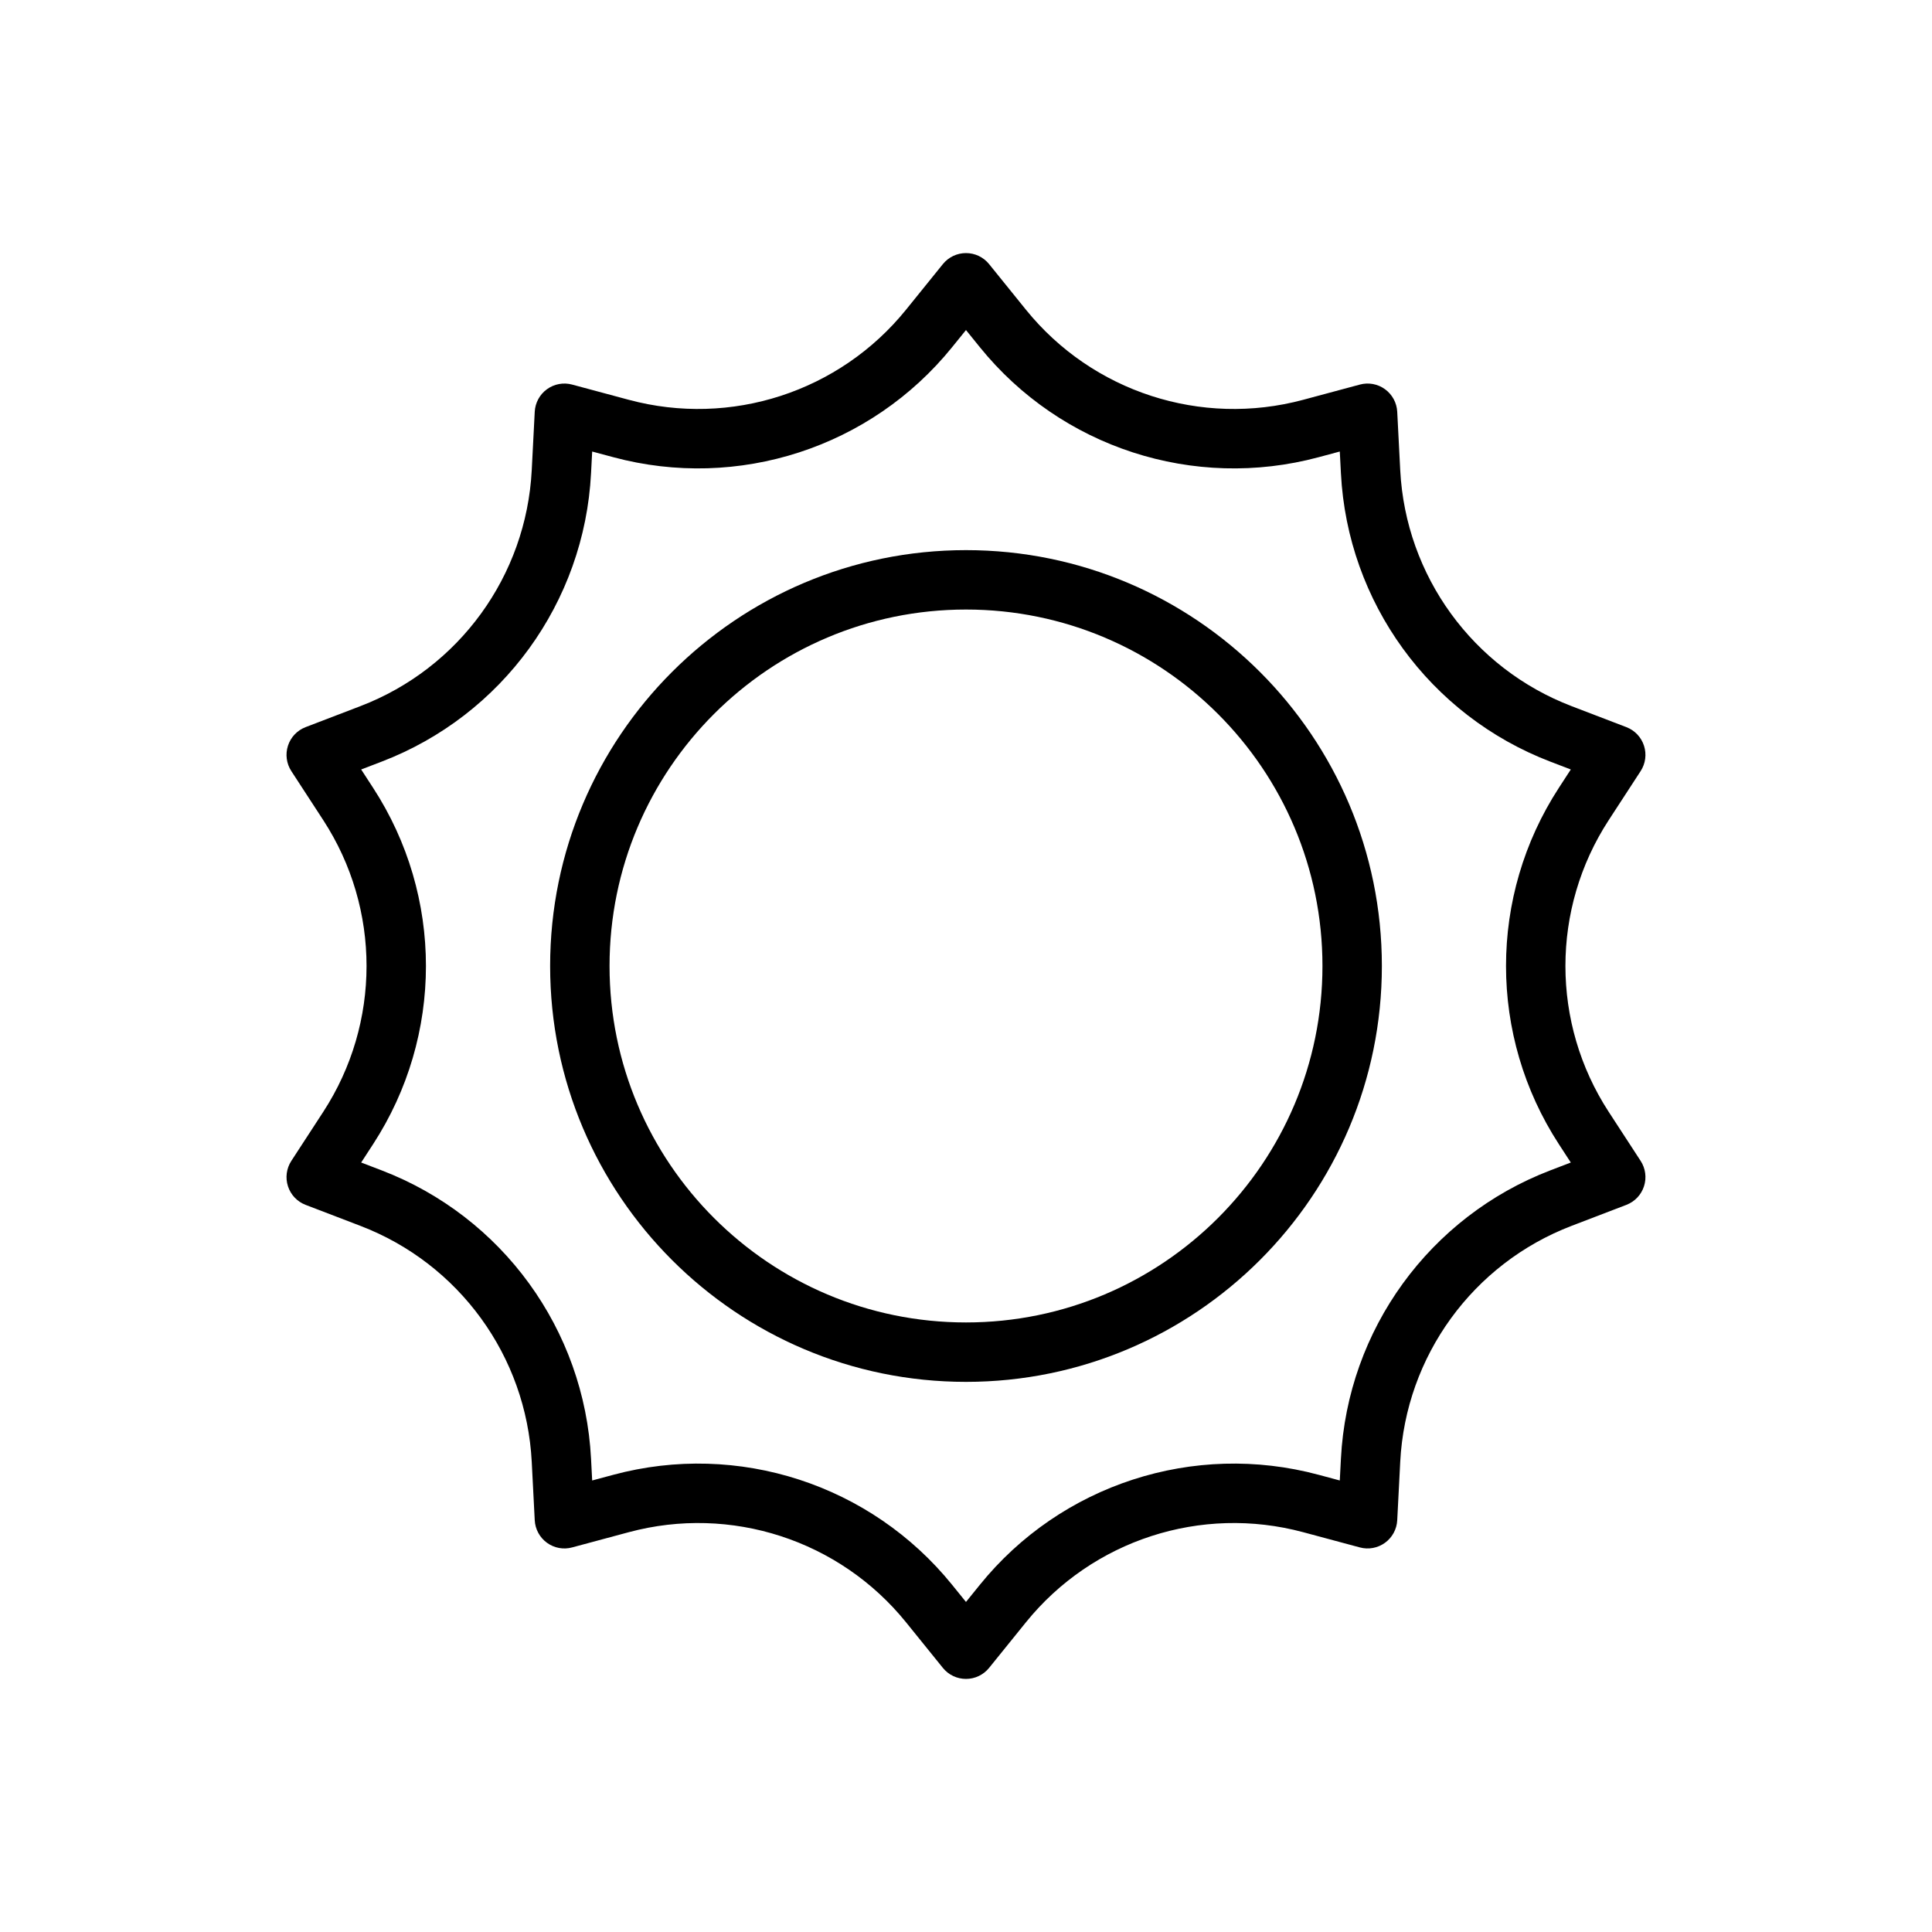 <?xml version="1.0" encoding="UTF-8"?>
<!-- Uploaded to: SVG Find, www.svgrepo.com, Generator: SVG Find Mixer Tools -->
<svg fill="#000000" width="800px" height="800px" version="1.1" viewBox="144 144 512 512" xmlns="http://www.w3.org/2000/svg">
 <g fill-rule="evenodd">
  <path d="m400 289.79c-60.828 0-110.21 49.383-110.21 110.21 0 60.828 49.383 110.21 110.21 110.21 60.828 0 110.21-49.383 110.21-110.21 0-60.828-49.383-110.21-110.21-110.21zm0 15.742c52.137 0 94.465 42.328 94.465 94.465 0 52.137-42.328 94.465-94.465 94.465s-94.465-42.328-94.465-94.465c0-52.137 42.328-94.465 94.465-94.465z"/>
  <path d="m406.12 213.99c-1.496-1.852-3.746-2.922-6.125-2.922s-4.629 1.07-6.125 2.922c0 0-4.109 5.094-9.762 12.082-17.617 21.789-46.43 31.156-73.492 23.875-8.684-2.332-14.996-4.031-14.996-4.031-2.297-0.621-4.754-0.164-6.676 1.234-1.922 1.395-3.109 3.59-3.234 5.961 0 0-0.34 6.535-0.797 15.516-1.449 27.984-19.246 52.492-45.422 62.512-8.398 3.219-14.508 5.559-14.508 5.559-2.219 0.852-3.938 2.652-4.668 4.922-0.738 2.258-0.41 4.731 0.883 6.723 0 0 3.574 5.488 8.477 13.02 15.281 23.488 15.281 53.781 0 77.273-4.902 7.535-8.477 13.02-8.477 13.02-1.289 1.992-1.621 4.465-0.883 6.723 0.73 2.266 2.449 4.07 4.668 4.922 0 0 6.109 2.34 14.508 5.559 26.176 10.02 43.973 34.527 45.422 62.512 0.457 8.98 0.797 15.516 0.797 15.516 0.125 2.371 1.316 4.566 3.234 5.961 1.922 1.402 4.375 1.859 6.676 1.234 0 0 6.312-1.699 14.996-4.031 27.062-7.281 55.875 2.086 73.492 23.875 5.652 6.992 9.762 12.082 9.762 12.082 1.496 1.852 3.746 2.922 6.125 2.922s4.629-1.07 6.125-2.922c0 0 4.109-5.094 9.762-12.082 17.617-21.789 46.43-31.156 73.492-23.875 8.684 2.332 14.996 4.031 14.996 4.031 2.297 0.621 4.754 0.164 6.676-1.234 1.922-1.395 3.109-3.59 3.234-5.961 0 0 0.34-6.535 0.797-15.516 1.449-27.984 19.246-52.492 45.422-62.512 8.398-3.219 14.508-5.559 14.508-5.559 2.219-0.852 3.938-2.652 4.668-4.922 0.738-2.258 0.41-4.731-0.883-6.723 0 0-3.574-5.488-8.477-13.02-15.281-23.488-15.281-53.781 0-77.273 4.902-7.535 8.477-13.02 8.477-13.02 1.289-1.992 1.621-4.465 0.883-6.723-0.73-2.266-2.449-4.07-4.668-4.922 0 0-6.109-2.34-14.508-5.559-26.176-10.02-43.973-34.527-45.422-62.512-0.457-8.98-0.797-15.516-0.797-15.516-0.125-2.371-1.316-4.566-3.234-5.961-1.922-1.402-4.375-1.859-6.676-1.234 0 0-6.312 1.699-14.996 4.031-27.062 7.281-55.875-2.086-73.492-23.875-5.652-6.992-9.762-12.082-9.762-12.082zm-6.125 17.477-3.644 4.504c-21.531 26.641-56.742 38.078-89.82 29.191l-5.598-1.504-0.301 5.777c-1.762 34.211-23.531 64.164-55.512 76.414l-5.406 2.07 3.156 4.856c18.68 28.711 18.68 65.738 0 94.449l-3.156 4.856 5.406 2.07c31.984 12.25 53.75 42.203 55.512 76.414l0.301 5.777 5.598-1.504c33.078-8.887 68.289 2.551 89.82 29.191l3.644 4.504 3.644-4.504c21.531-26.641 56.742-38.078 89.82-29.191l5.598 1.504 0.301-5.777c1.762-34.211 23.531-64.164 55.512-76.414l5.406-2.07-3.156-4.856c-18.68-28.711-18.68-65.738 0-94.449l3.156-4.856-5.406-2.07c-31.984-12.25-53.75-42.203-55.512-76.414l-0.301-5.777-5.598 1.504c-33.078 8.887-68.289-2.551-89.82-29.191z"/>
 </g>
</svg>